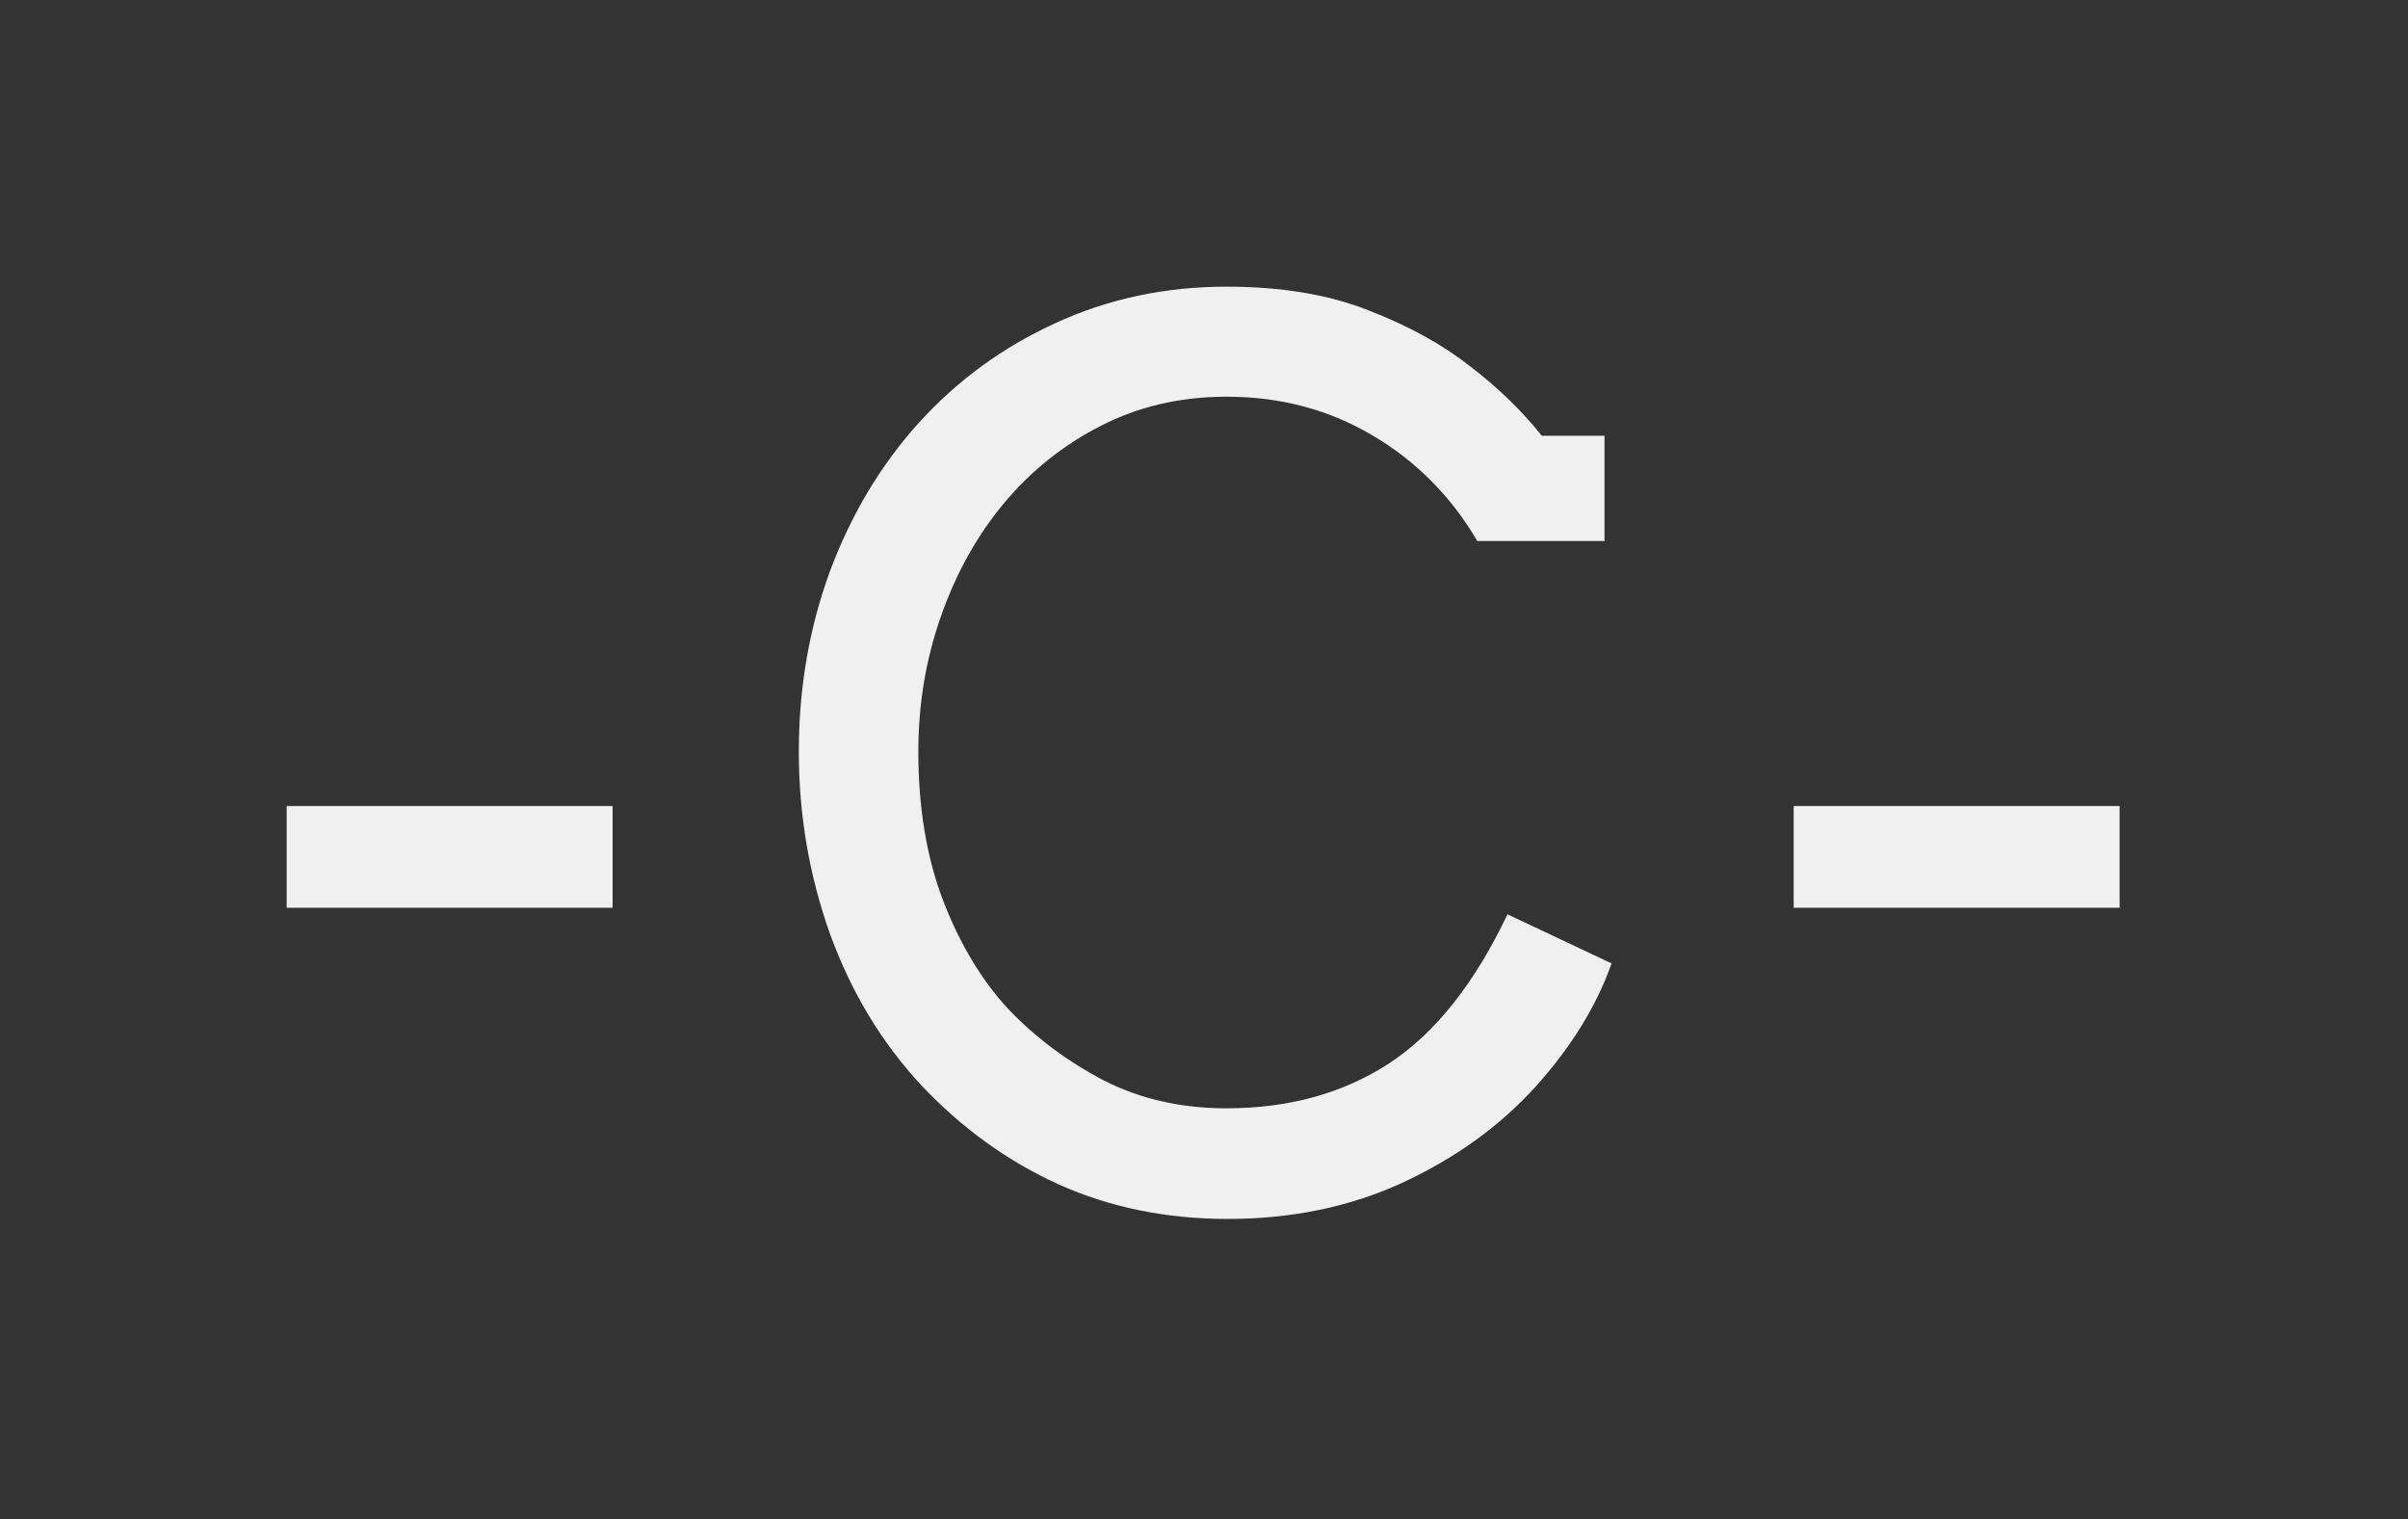 <svg xmlns="http://www.w3.org/2000/svg" width="84" height="53" viewBox="0 0 84 53" fill="none"><rect x="0" y="0" width="84" height="53" fill="#333333" stroke="none"/><path d="M10 31.666V28.117H21.37V31.666H10Z" fill="#F0F0F0"></path><path d="M51.534 18.873C50.612 17.305 49.388 16.073 47.861 15.179C46.348 14.285 44.656 13.838 42.785 13.838C41.189 13.838 39.731 14.175 38.411 14.849C37.09 15.523 35.955 16.431 35.006 17.573C34.071 18.701 33.341 20.015 32.819 21.514C32.296 23 32.035 24.568 32.035 26.219C32.035 28.172 32.323 29.905 32.901 31.419C33.479 32.918 34.229 34.17 35.15 35.174C36.086 36.164 37.193 36.997 38.472 37.671C39.752 38.331 41.189 38.661 42.785 38.661C44.959 38.661 46.85 38.139 48.459 37.093C50.069 36.034 51.445 34.3 52.586 31.893L56.218 33.606C55.695 35.091 54.808 36.529 53.556 37.918C52.304 39.294 50.757 40.408 48.913 41.261C47.084 42.1 45.055 42.52 42.826 42.52C40.694 42.52 38.734 42.121 36.946 41.323C35.157 40.511 33.562 39.363 32.158 37.877C30.769 36.391 29.703 34.631 28.96 32.595C28.231 30.559 27.866 28.433 27.866 26.219C27.866 23.99 28.231 21.885 28.96 19.904C29.703 17.924 30.735 16.204 32.055 14.746C33.389 13.274 34.971 12.118 36.801 11.279C38.644 10.426 40.639 10 42.785 10C44.697 10 46.348 10.275 47.737 10.825C49.127 11.362 50.303 12.008 51.266 12.765C52.242 13.508 53.082 14.319 53.783 15.2H55.971V18.873H51.534Z" fill="#F0F0F0"></path><path d="M62.57 31.666V28.117H73.94V31.666H62.57Z" fill="#F0F0F0"></path></svg>